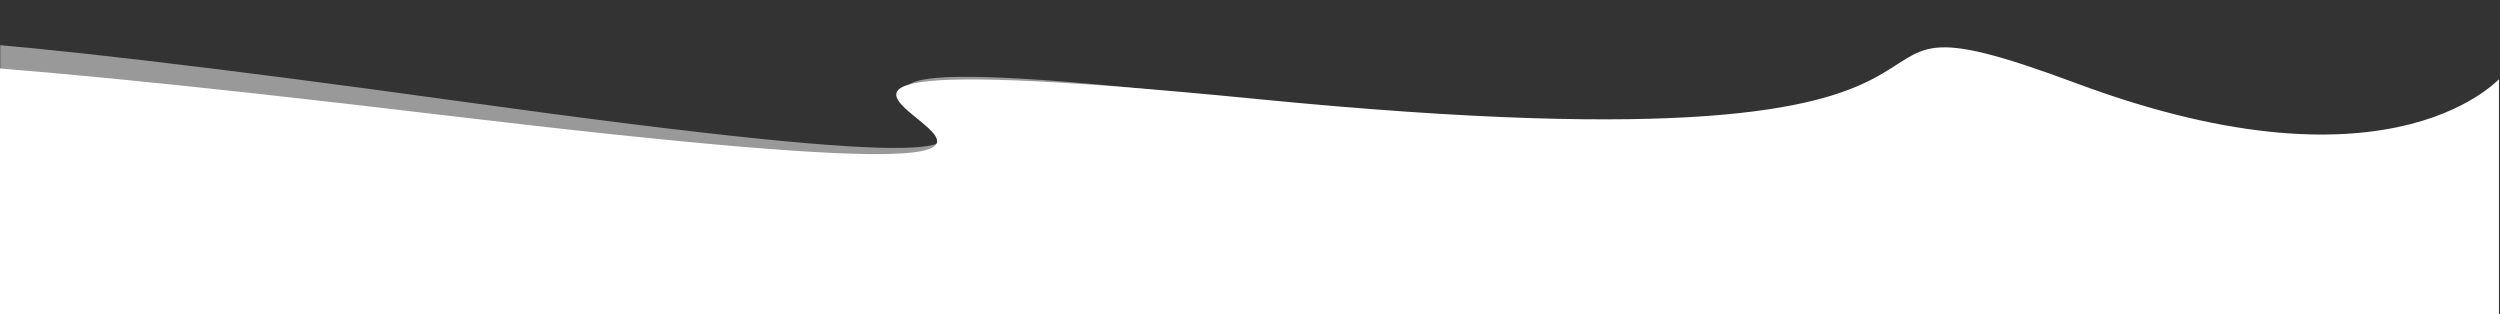 <?xml version="1.0" encoding="UTF-8"?> <svg xmlns="http://www.w3.org/2000/svg" xmlns:xlink="http://www.w3.org/1999/xlink" width="1590" zoomAndPan="magnify" viewBox="0 0 1192.5 150" height="200" preserveAspectRatio="xMidYMid meet" version="1.0"><rect x="0" y="0" width="1192.5" height="150" fill="#333333" stroke="none"/><defs><filter x="0%" y="0%" width="100%" height="100%" id="dba9e0fdf6"><feColorMatrix values="0 0 0 0 1 0 0 0 0 1 0 0 0 0 1 0 0 0 1 0" color-interpolation-filters="sRGB"></feColorMatrix></filter><clipPath id="811d7054bc"><path d="M 0 17 L 1178 17 L 1178 149.969 L 0 149.969 Z M 0 17 " clip-rule="nonzero"></path></clipPath><mask id="e6a0eb082a"><g filter="url(#dba9e0fdf6)"><rect x="-119.25" width="1431" fill="#000000" y="-15" height="180" fill-opacity="0.5"></rect></g></mask><clipPath id="ff53852215"><path d="M 0 0.992 L 1177.828 0.992 L 1177.828 132.969 L 0 132.969 Z M 0 0.992 " clip-rule="nonzero"></path></clipPath><clipPath id="00354ea24a"><rect x="0" width="1178" y="0" height="133"></rect></clipPath><clipPath id="b1b2bad6ec"><path d="M 0 22 L 1192 22 L 1192 149.969 L 0 149.969 Z M 0 22 " clip-rule="nonzero"></path></clipPath><clipPath id="b52260047c"><path d="M -17.434 27.797 L 1192.809 4.836 L 1198.32 295.352 L -11.922 318.312 Z M -17.434 27.797 " clip-rule="nonzero"></path></clipPath><clipPath id="520dfb51b4"><path d="M -17.434 27.797 L 1192.809 4.836 L 1198.32 295.352 L -11.922 318.312 Z M -17.434 27.797 " clip-rule="nonzero"></path></clipPath><clipPath id="cab95c8eb2"><path d="M -17.426 27.797 L 1193.113 4.832 L 1198.629 295.488 L -11.914 318.453 Z M -17.426 27.797 " clip-rule="nonzero"></path></clipPath><clipPath id="6a550e7d4a"><path d="M -17.426 27.797 L 1193.113 4.832 L 1198.629 295.488 L -11.914 318.453 Z M -17.426 27.797 " clip-rule="nonzero"></path></clipPath></defs><g clip-path="url(#811d7054bc)"><g mask="url(#e6a0eb082a)"><g transform="matrix(1, 0, 0, 1, 0, 17)"><g clip-path="url(#00354ea24a)"><g clip-path="url(#ff53852215)"><path fill="#ffffff" d="M -10.988 31.363 C -10.988 31.363 -272.902 -36.973 219.652 31.363 C 712.207 99.699 197.672 -15.922 599.98 31.363 C 1002.289 78.648 832.637 -26.781 980.309 31.363 C 1127.98 89.508 1177.824 31.363 1177.824 31.363 L 1177.824 347.812 L -10.988 347.812 Z M -10.988 31.363 " fill-opacity="1" fill-rule="nonzero"></path></g></g></g></g></g><g clip-path="url(#b1b2bad6ec)"><g clip-path="url(#b52260047c)"><g clip-path="url(#520dfb51b4)"><g clip-path="url(#cab95c8eb2)"><g clip-path="url(#6a550e7d4a)"><path fill="#ffffff" d="M -27.344 59.191 C -27.344 59.191 -297.688 -5.895 209.551 54.695 C 716.793 115.289 186.055 6.559 600.195 47.285 C 1014.332 88.012 838.023 -16.969 990.832 39.875 C 1143.645 96.719 1193.707 36.027 1193.707 36.027 L 1199.871 361.059 L -21.176 384.223 Z M -27.344 59.191 " fill-opacity="1" fill-rule="nonzero"></path></g></g></g></g></g></svg> 